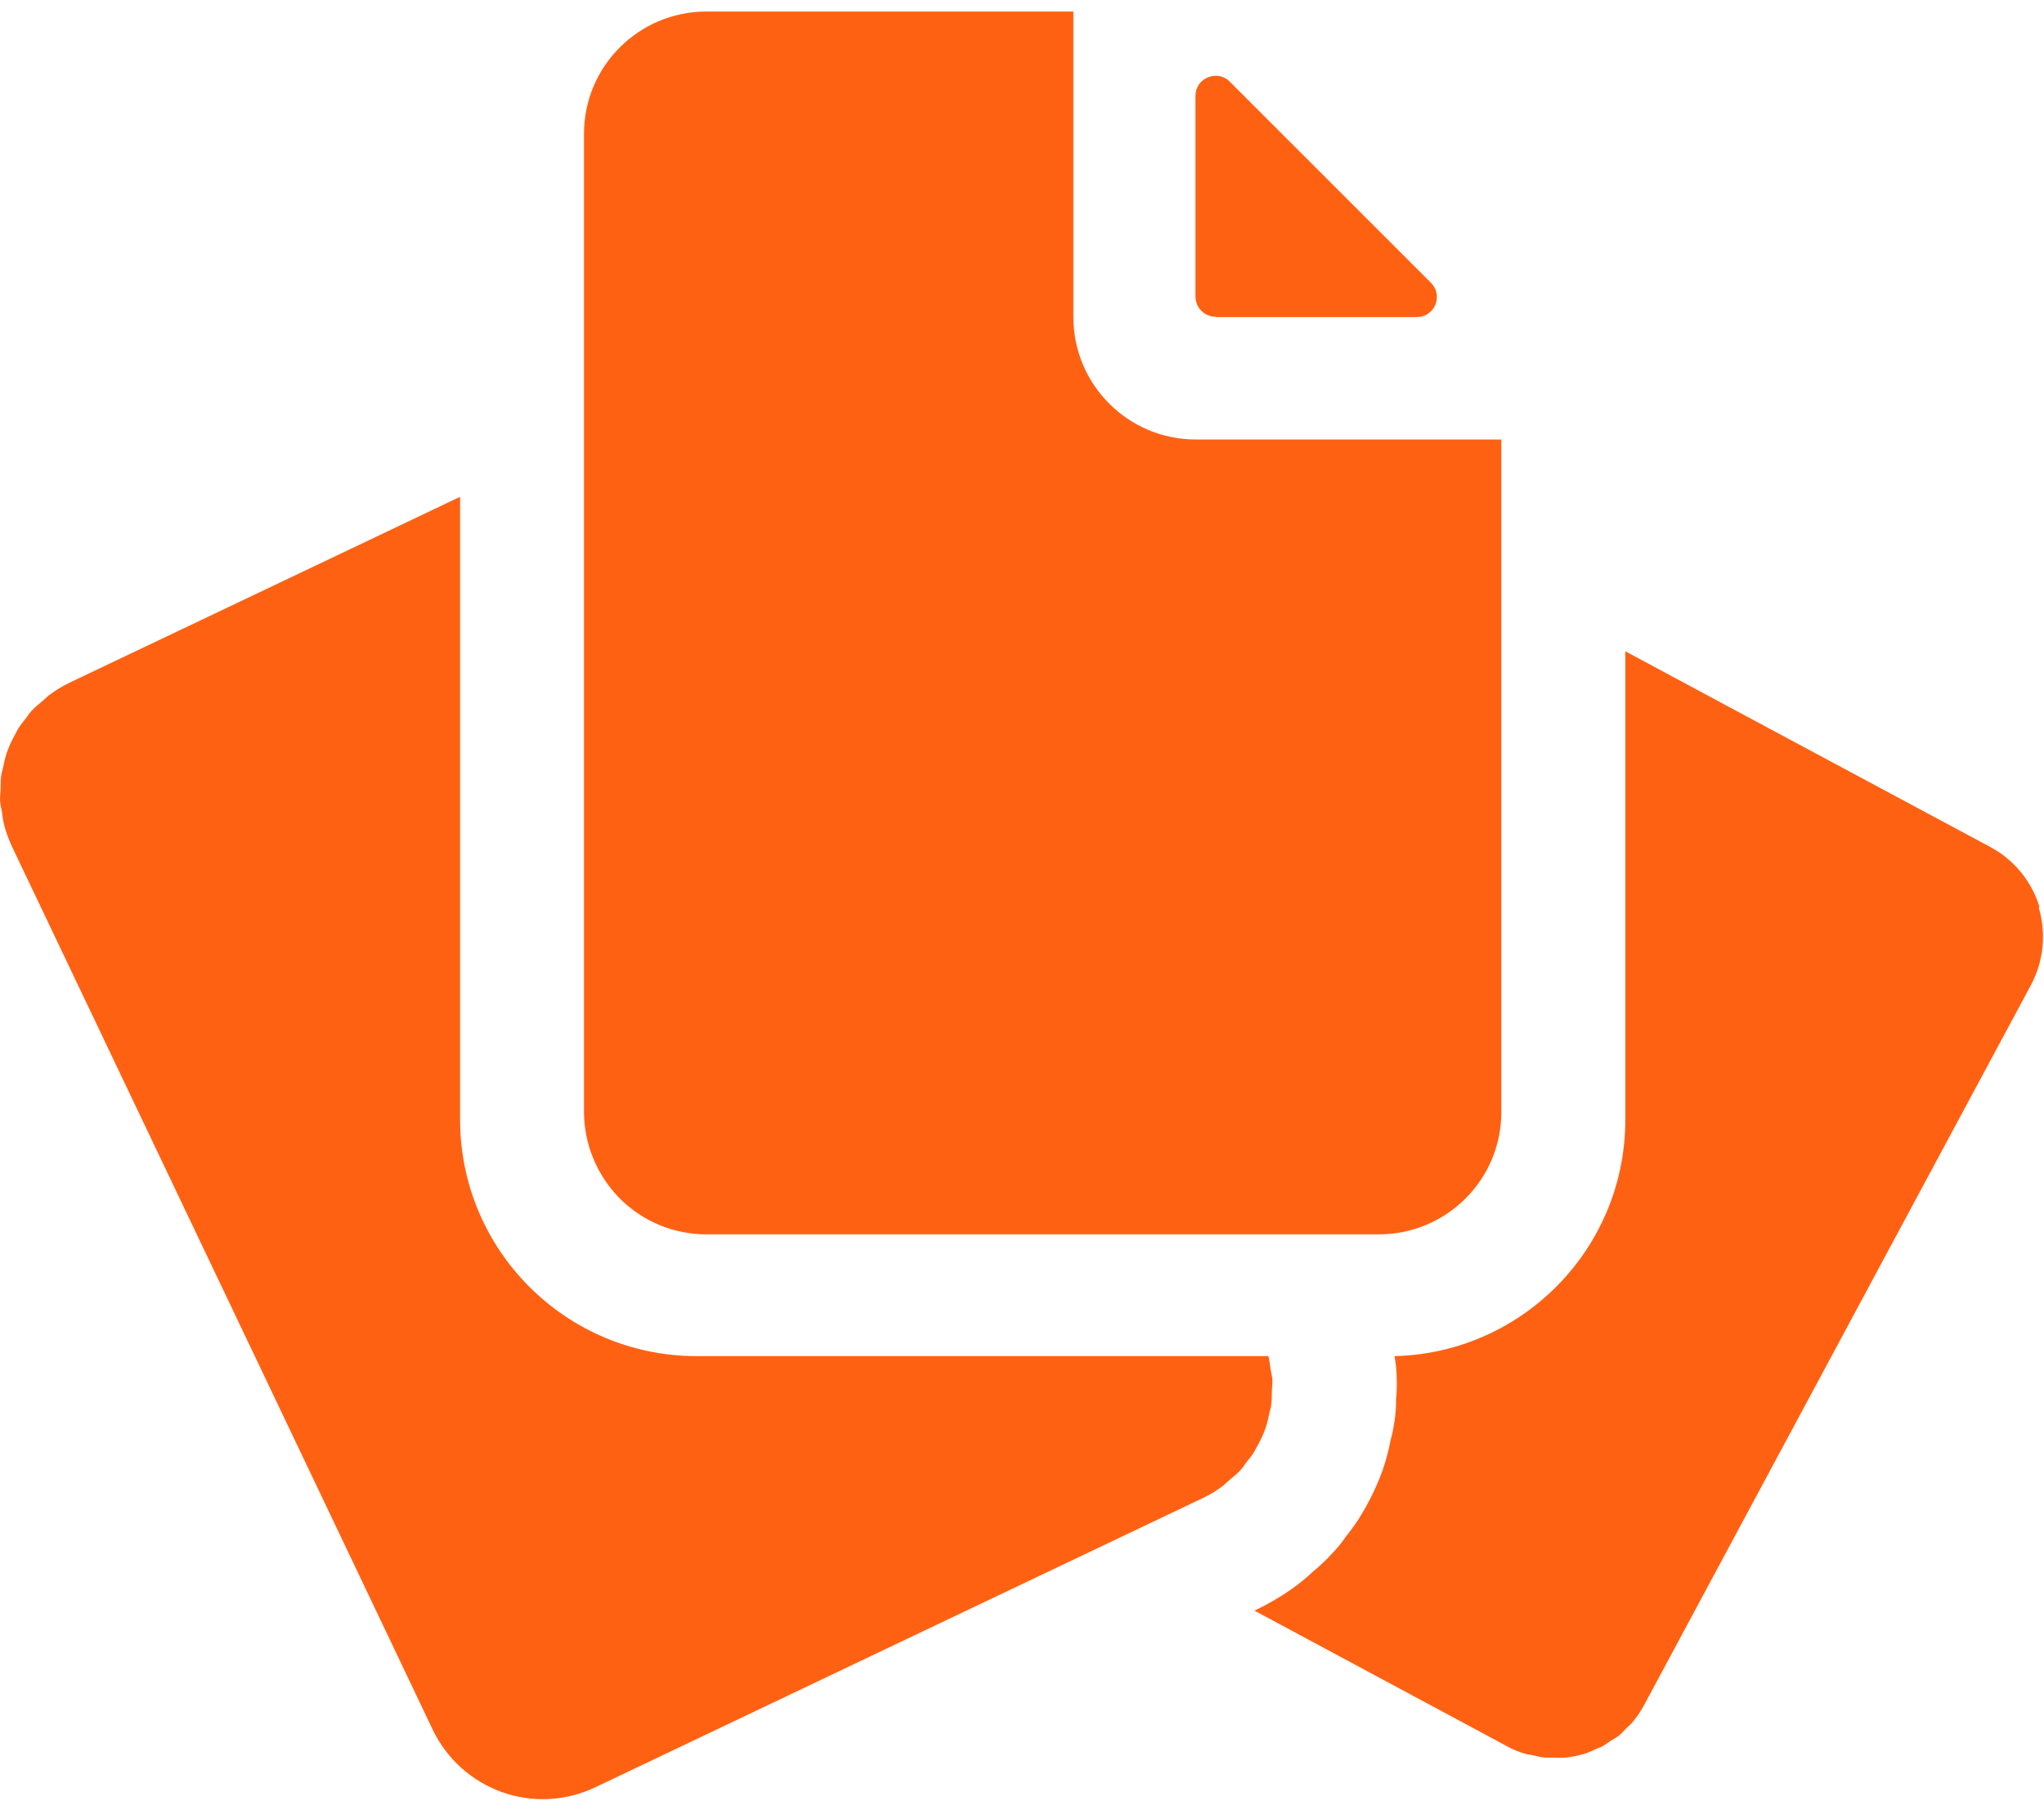 <svg width="70" height="62" viewBox="0 0 70 62" fill="none" xmlns="http://www.w3.org/2000/svg">
<g id="_&#227;&#131;&#172;&#227;&#130;&#164;&#227;&#131;&#164;&#227;&#131;&#188;_1" clip-path="url(#clip0_2647_1636)">
<path id="Vector" d="M47.223 41.776H24.192C23.205 41.776 22.277 41.391 21.581 40.696C20.894 39.998 20.5 39.057 20.5 38.083V4.577C20.5 2.549 22.153 0.895 24.192 0.895H36.259V10.86C36.259 13.451 38.36 15.552 40.951 15.552H50.916V38.083C50.916 39.071 50.531 40 49.835 40.695C49.14 41.39 48.201 41.776 47.223 41.776Z" fill="#FF6113" stroke="#FF6113"/>
<path id="Vector_2" d="M41.842 10.36L41.831 10.349H41.624C41.527 10.349 41.441 10.264 41.441 10.166V3.275C41.441 3.198 41.482 3.141 41.556 3.111C41.632 3.08 41.706 3.093 41.761 3.149L48.653 10.04C48.776 10.163 48.687 10.36 48.526 10.36H41.842Z" fill="#FF6113" stroke="#FF6113"/>
<path id="Vector_3" d="M43.011 49.615C43.139 49.391 43.257 49.156 43.342 48.911C43.406 48.729 43.438 48.548 43.481 48.356C43.502 48.281 43.523 48.207 43.534 48.121C43.555 47.972 43.555 47.823 43.555 47.684C43.555 47.556 43.577 47.439 43.577 47.311C43.577 47.172 43.534 47.033 43.513 46.895C43.491 46.756 43.481 46.628 43.449 46.489C43.449 46.468 43.438 46.457 43.427 46.447H23.863C19.383 46.447 15.756 42.82 15.756 38.339V17.015L13.718 17.986L2.379 23.383C2.123 23.511 1.888 23.65 1.664 23.821C1.589 23.885 1.525 23.949 1.451 24.013C1.312 24.13 1.173 24.237 1.056 24.375C0.992 24.439 0.949 24.525 0.896 24.589C0.779 24.738 0.661 24.877 0.576 25.037C0.576 25.037 0.576 25.058 0.565 25.069C0.437 25.293 0.32 25.528 0.235 25.773C0.171 25.954 0.139 26.136 0.096 26.328C0.075 26.402 0.053 26.477 0.043 26.562C0.021 26.712 0.021 26.85 0.021 27C0.021 27.128 0 27.256 0 27.384C0 27.522 0.043 27.661 0.064 27.789C0.085 27.928 0.096 28.056 0.128 28.195C0.192 28.461 0.288 28.728 0.405 28.984L10.316 49.785L14.817 59.237C15.297 60.24 16.151 61.008 17.196 61.381C18.241 61.754 19.393 61.69 20.396 61.21L29.848 56.709L41.187 51.311C41.443 51.194 41.678 51.044 41.902 50.873C41.977 50.809 42.041 50.745 42.115 50.681C42.254 50.564 42.393 50.458 42.51 50.319C42.574 50.255 42.617 50.169 42.67 50.105C42.787 49.956 42.905 49.818 42.99 49.657C42.99 49.657 42.99 49.636 43.001 49.625L43.011 49.615Z" fill="#FF6113"/>
<path id="Vector_4" d="M69.85 31.075C69.583 30.189 68.975 29.443 68.154 29.005L60.452 24.877L55.662 22.306V38.35C55.662 42.756 52.142 46.34 47.757 46.447C47.789 46.617 47.821 46.831 47.832 47.129C47.843 47.471 47.832 47.748 47.811 47.919C47.811 48.089 47.811 48.399 47.736 48.804C47.704 49.028 47.651 49.22 47.619 49.348C47.576 49.583 47.491 49.946 47.352 50.351C47.213 50.735 47.043 51.119 46.84 51.492L46.808 51.556L46.659 51.812C46.445 52.186 46.221 52.463 46.072 52.655C45.976 52.794 45.848 52.964 45.677 53.146C45.4 53.455 45.133 53.69 44.962 53.828C44.867 53.924 44.685 54.084 44.45 54.266C44.002 54.607 43.512 54.895 43.01 55.141L42.957 55.162L51.598 59.802C51.8 59.92 52.024 60.005 52.238 60.069C52.312 60.09 52.398 60.101 52.472 60.112C52.622 60.144 52.76 60.186 52.91 60.197C52.984 60.197 53.059 60.197 53.134 60.197C53.283 60.197 53.443 60.208 53.593 60.197C53.593 60.197 53.603 60.197 53.614 60.197C53.827 60.176 54.041 60.133 54.254 60.069C54.403 60.026 54.553 59.952 54.691 59.888C54.755 59.856 54.819 59.845 54.873 59.813C54.979 59.76 55.075 59.674 55.182 59.61C55.267 59.557 55.363 59.504 55.449 59.44C55.534 59.365 55.619 59.279 55.694 59.194C55.769 59.12 55.865 59.045 55.929 58.959C56.078 58.778 56.206 58.586 56.313 58.383L65.412 41.444L69.551 33.742C69.988 32.92 70.084 31.971 69.818 31.075H69.85Z" fill="#FF6113"/>
</g>
<defs>
<clipPath id="clip0_2647_1636">
<rect width="70" height="61.21" fill="white" transform="translate(0 0.395)"/>
</clipPath>
</defs>
</svg>
